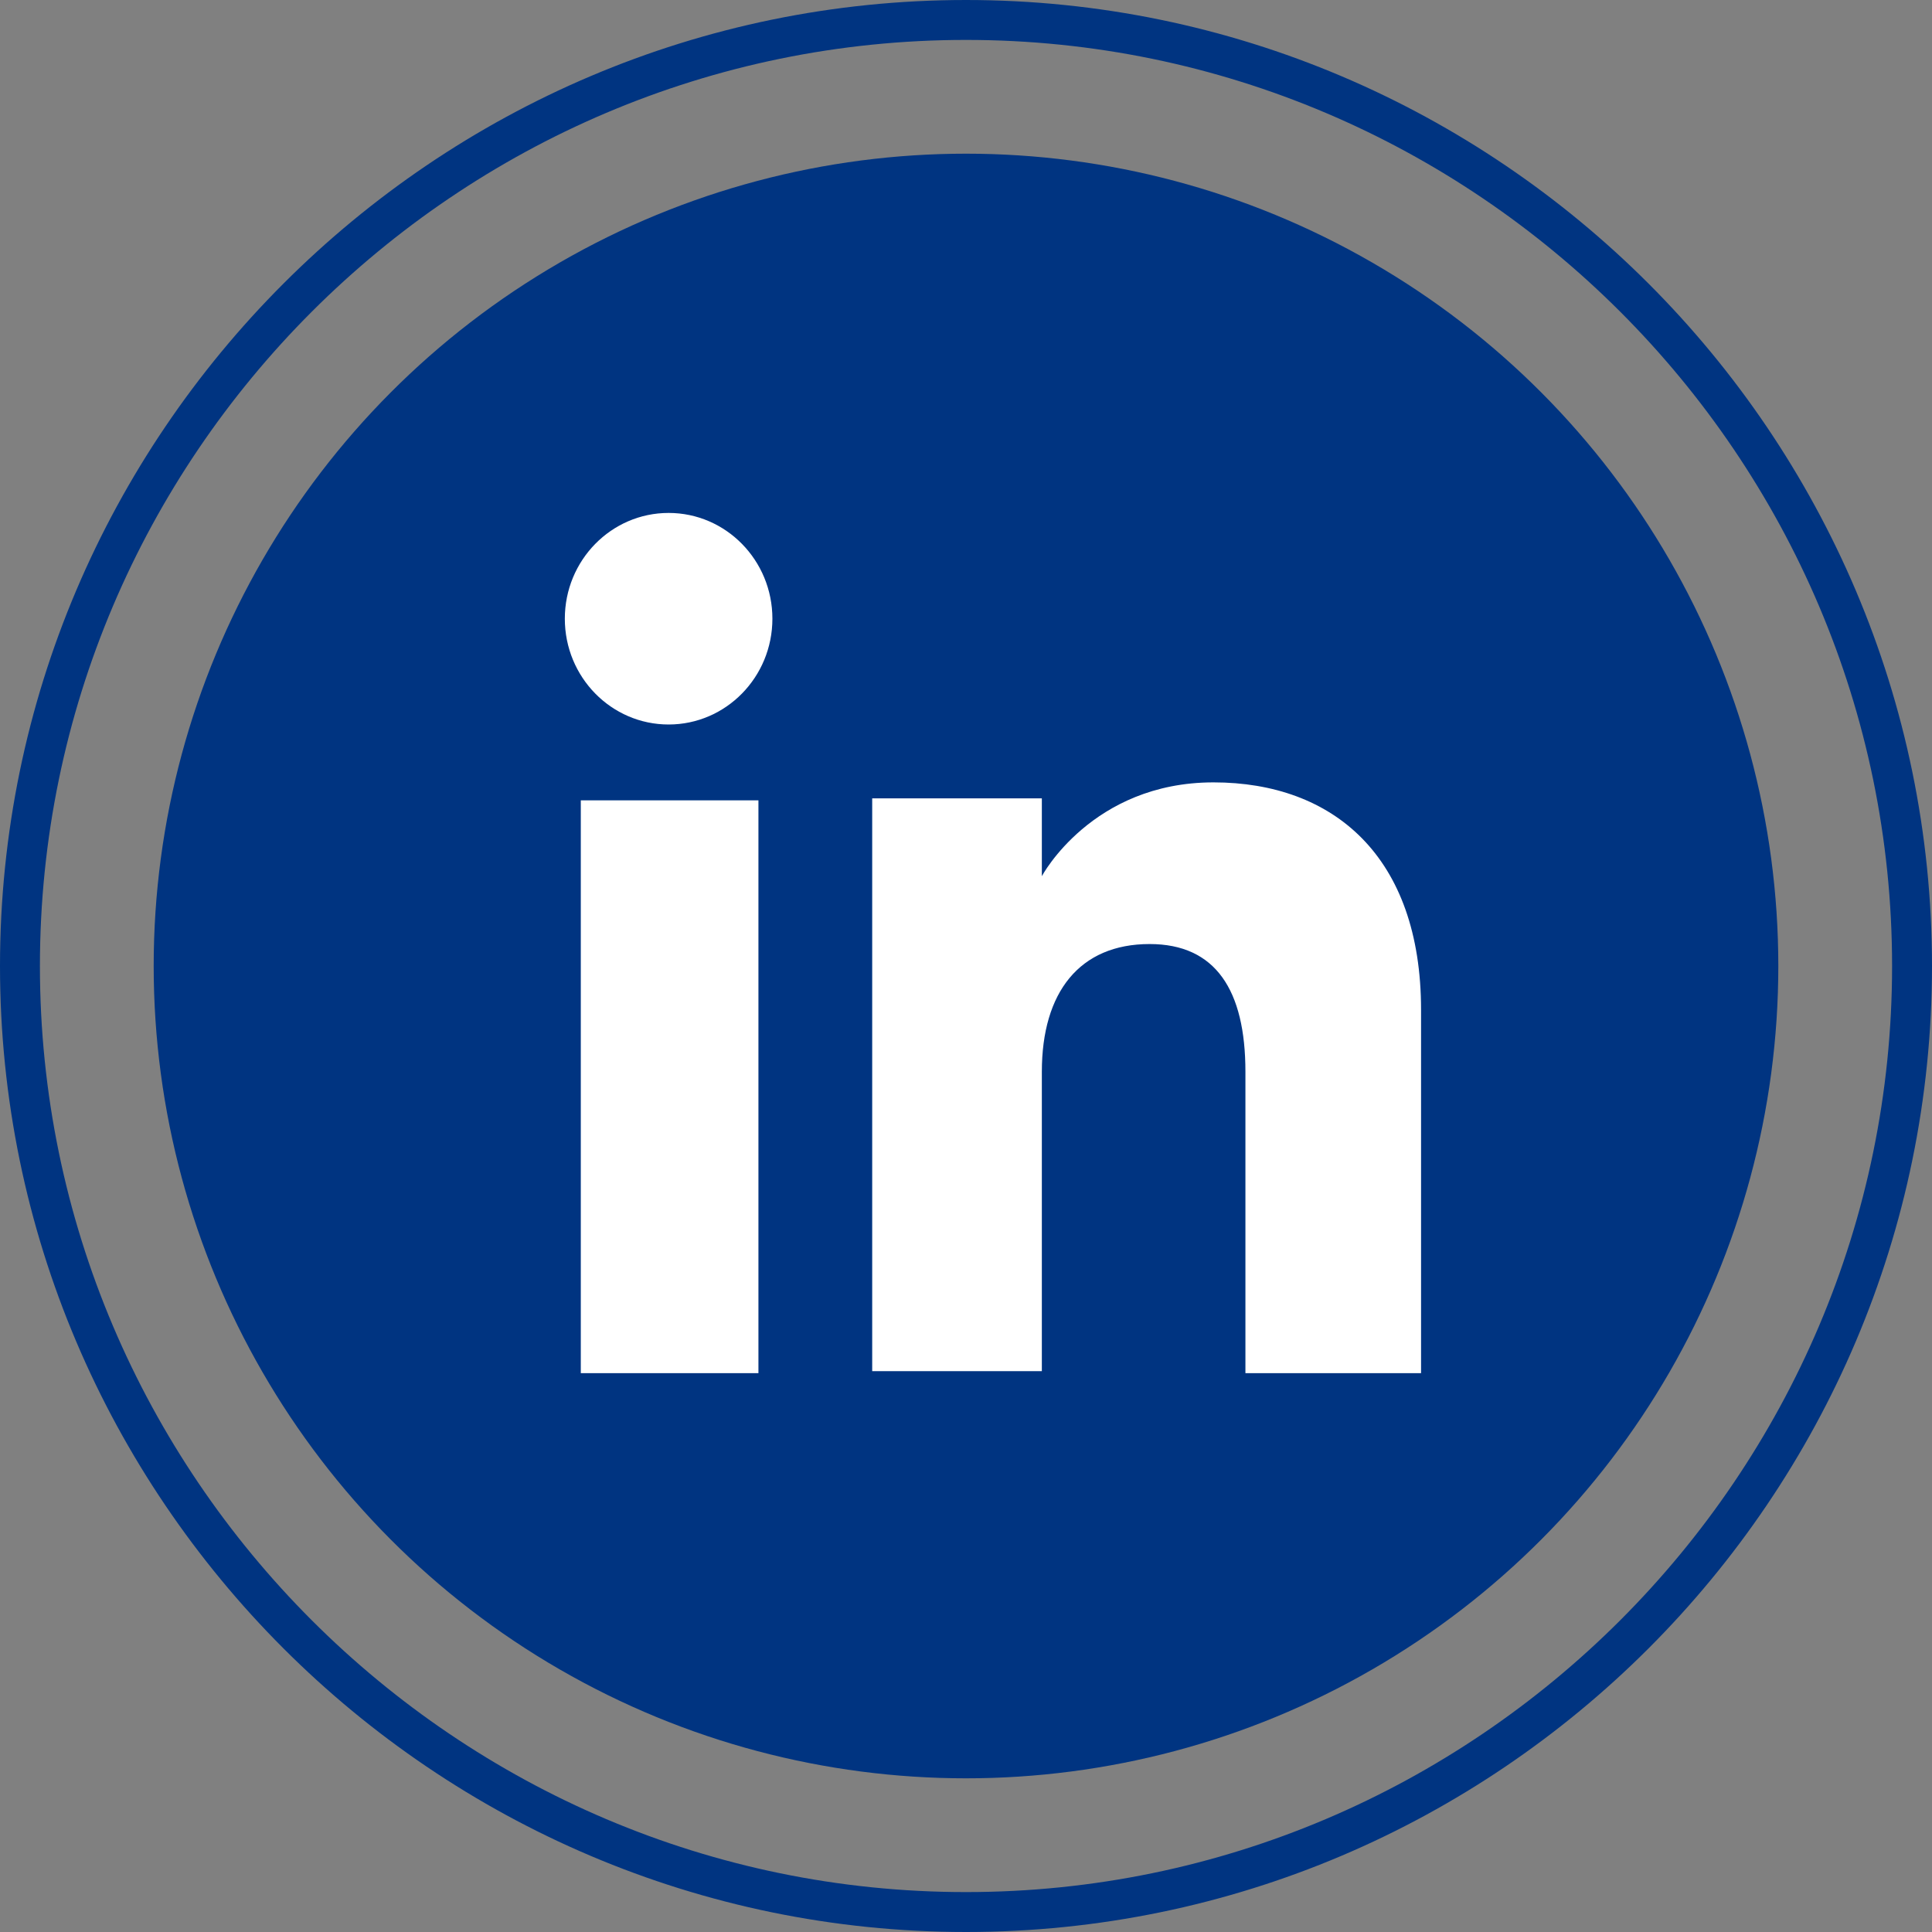 <?xml version="1.0" encoding="utf-8"?>
<!-- Generator: Adobe Illustrator 21.0.0, SVG Export Plug-In . SVG Version: 6.00 Build 0)  -->
<svg version="1.1" id="Modo_de_isolamento" xmlns="http://www.w3.org/2000/svg" xmlns:xlink="http://www.w3.org/1999/xlink" x="0px"
	 y="0px" viewBox="0 0 96.8 96.8" style="enable-background:new 0 0 96.8 96.8;" xml:space="preserve">
<rect x="0" y="0" width="96.8" height="96.8" fill="#808080" stroke="none"/>
<style type="text/css">
	.st0{fill:none;stroke:#003481;stroke-width:2;stroke-miterlimit:10;}
	.st1{fill:#003481;}
	.st2{fill:#FFFFFF;}
</style>
<g>
	<path class="st0" d="M48.4,95.8C22.3,95.8,1,74.5,1,48.4S22.3,1,48.4,1c26.1,0,47.4,21.3,47.4,47.4S74.5,95.8,48.4,95.8z"/>
	<circle class="st1" cx="48.4" cy="48.4" r="40.7"/>
	<g>
		<g>
			<rect x="29.1" y="40.1" class="st2" width="8.9" height="28.7"/>
			<ellipse class="st2" cx="33.5" cy="31" rx="5.2" ry="5.3"/>
		</g>
		<path class="st2" d="M52.2,53.7c0-4,1.9-6.4,5.4-6.4c3.3,0,4.8,2.3,4.8,6.4c0,4.1,0,15.1,0,15.1h8.8c0,0,0-10.5,0-18.2
			c0-7.7-4.4-11.4-10.4-11.4c-6.1,0-8.6,4.7-8.6,4.7v-3.9h-8.5v28.7h8.5C52.2,68.8,52.2,58.1,52.2,53.7z"/>
	</g>
</g>
</svg>
